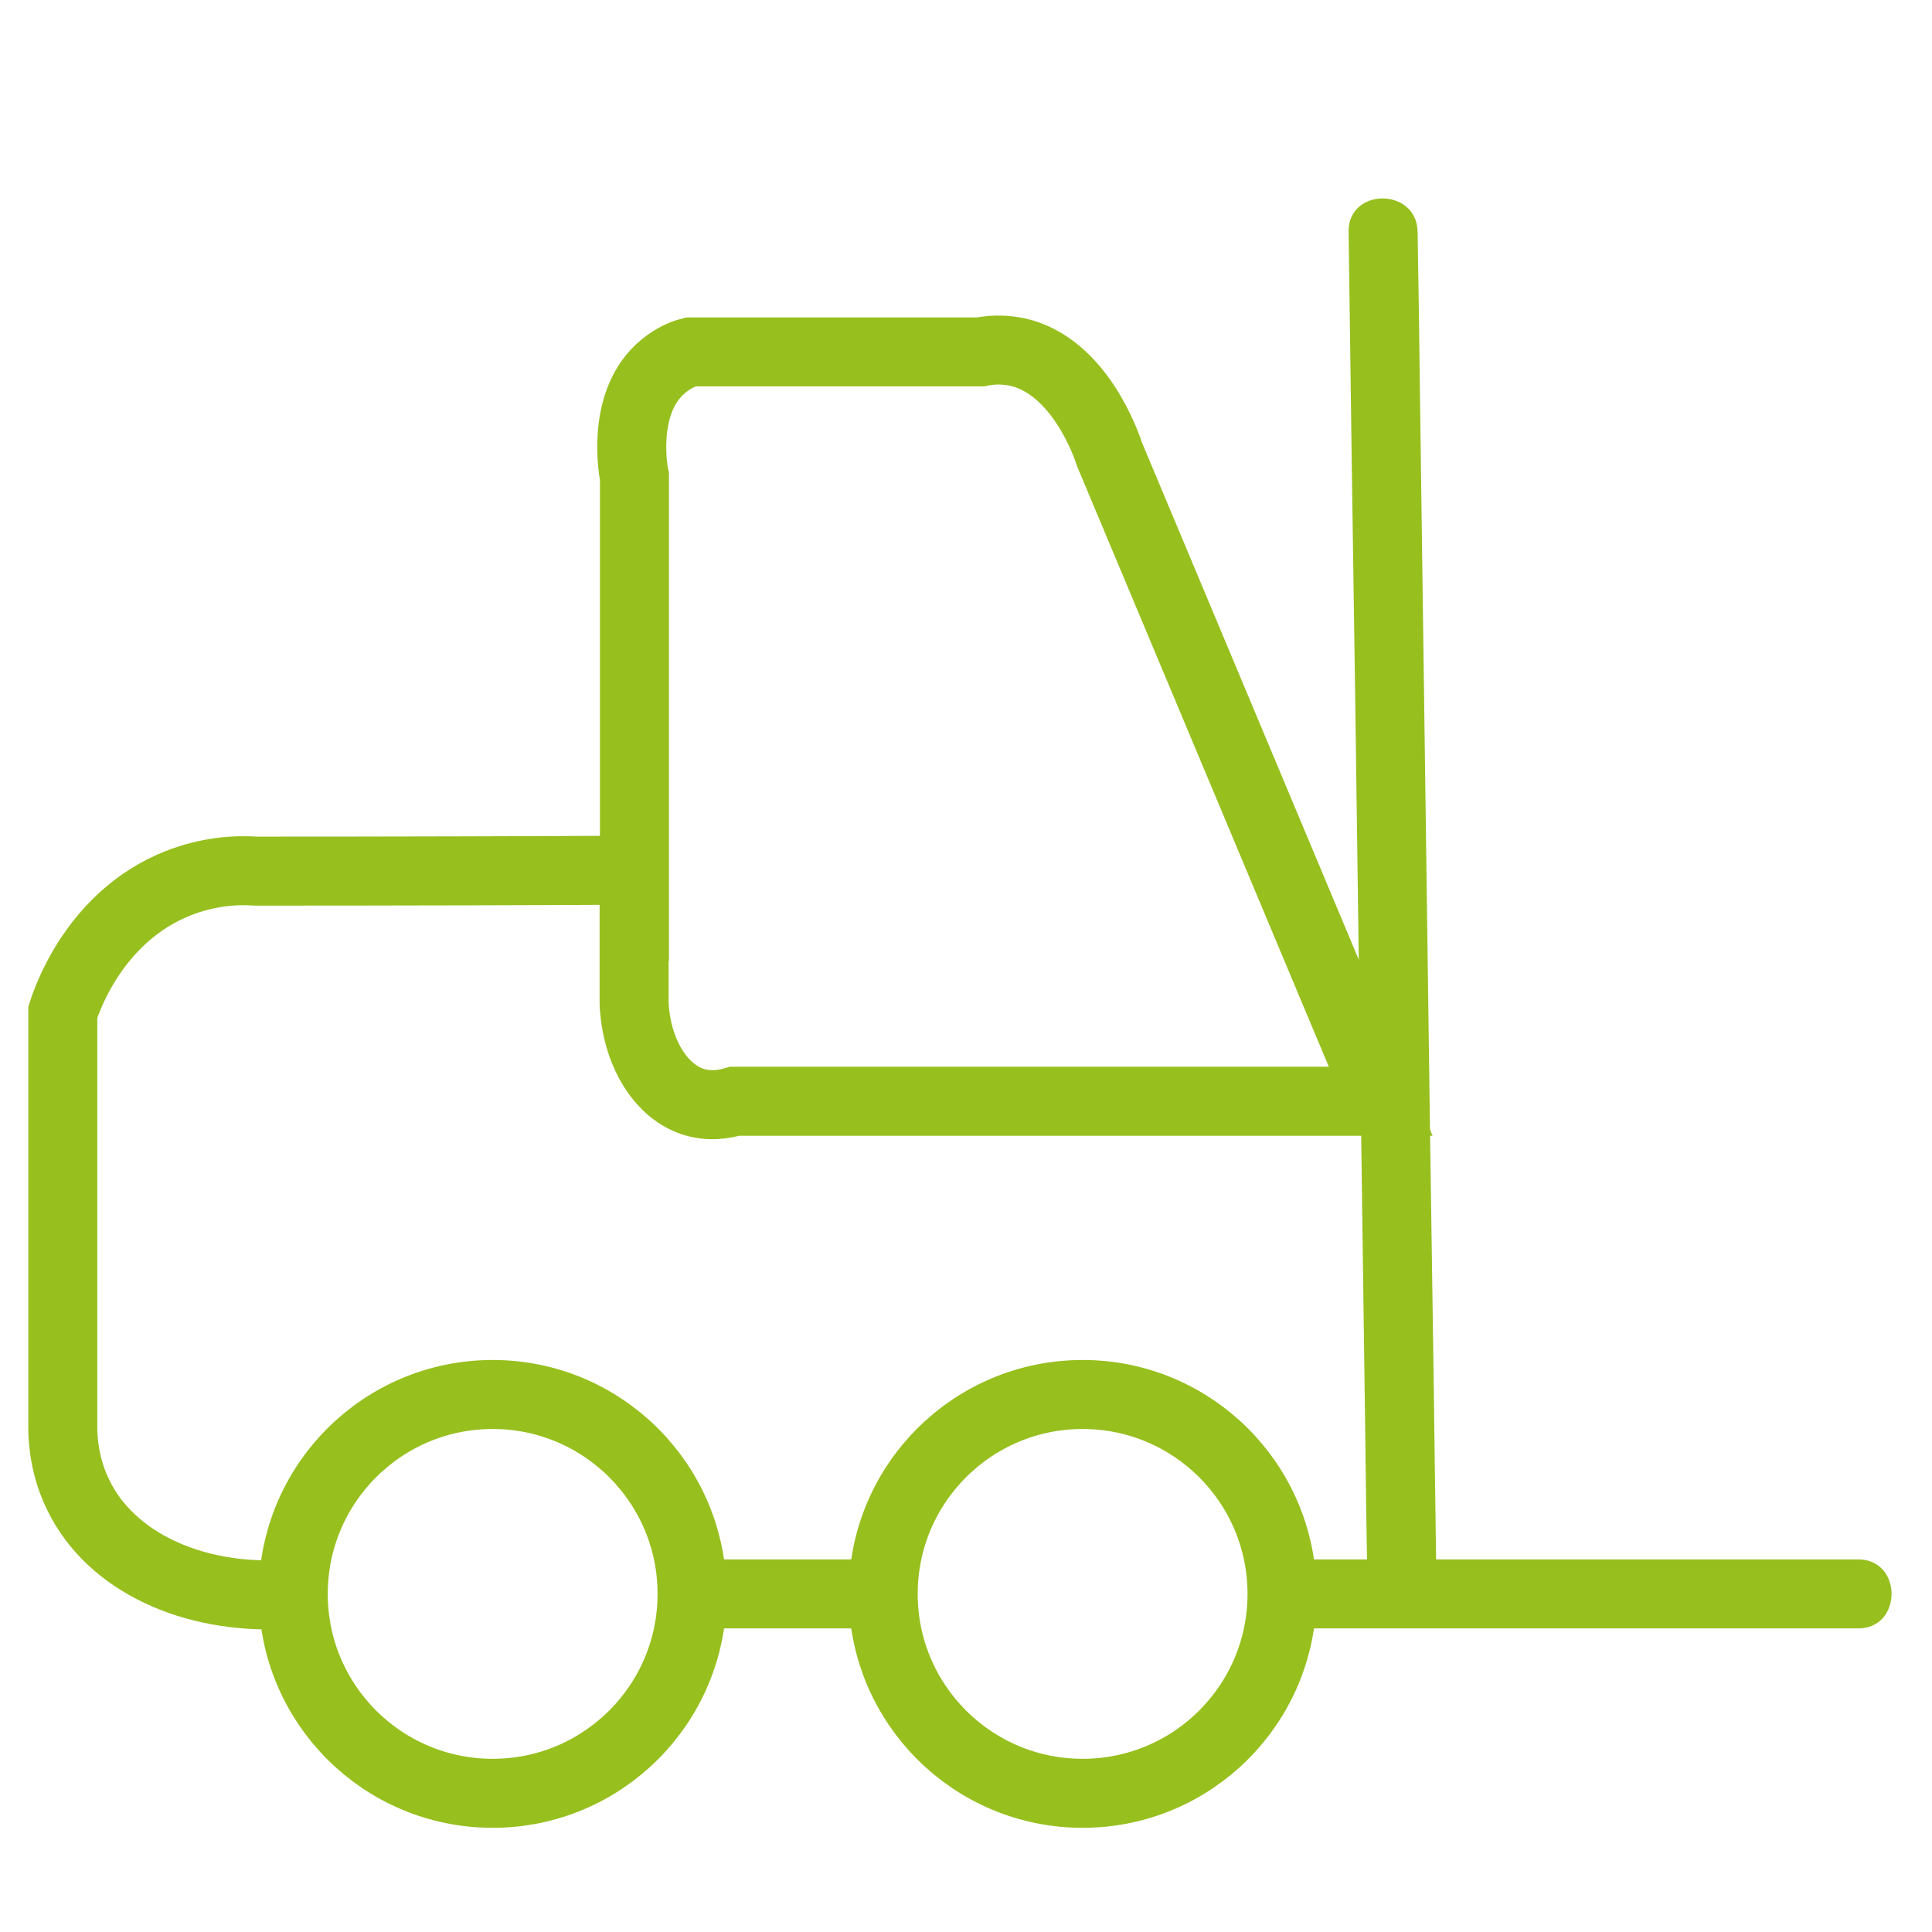 <?xml version="1.0" encoding="UTF-8"?>
<svg xmlns="http://www.w3.org/2000/svg" id="Ebene_1" data-name="Ebene 1" viewBox="0 0 56 56">
  <defs>
    <style>
      .cls-1 {
        fill: none;
        stroke: #97bf1e;
        stroke-miterlimit: 10;
        stroke-width: 2px;
      }

      .cls-2 {
        fill: #97bf1e;
        stroke-width: 0px;
      }
    </style>
  </defs>
  <path class="cls-2" d="m37.16,47.2h16.7c1.29,0,1.29-2,0-2h-16.7c-1.29,0-1.29,2,0,2h0Z"></path>
  <circle class="cls-1" cx="14.28" cy="46.2" r="5.78"></circle>
  <path class="cls-1" d="m8.5,46.2c-2.69.22-5.1-.8-6.13-2.67-.24-.44-.57-1.2-.55-2.29v-11.9c.13-.41.95-2.78,3.32-3.73.9-.36,1.72-.4,2.29-.36,3.86,0,7.7-.01,11.55-.03"></path>
  <path class="cls-1" d="m18.39,26.86v-13.04c-.03-.12-.39-2.06.73-3.11.3-.28.62-.44.9-.51h8.4c.42-.09.78-.05,1.05,0,1.82.39,2.61,2.72,2.69,2.97l7.86,18.75h-18.72c-.31.09-.76.17-1.25,0-.94-.33-1.61-1.47-1.67-2.84v-2.22h0Z"></path>
  <circle class="cls-1" cx="31.38" cy="46.2" r="5.78"></circle>
  <path class="cls-2" d="m41.64,46.23c-.06-4.48-.12-8.96-.19-13.43l-.29-21.23c-.02-1.62-.04-3.24-.07-4.85-.02-1.29-2.02-1.29-2,0,.06,4.48.12,8.96.19,13.43l.29,21.23c.02,1.62.04,3.24.07,4.85.02,1.29,2.02,1.29,2,0h0Z"></path>
  <path class="cls-2" d="m20.47,47.2h4.79c.52,0,1.02-.46,1-1s-.44-1-1-1h-4.79c-.52,0-1.02.46-1,1s.44,1,1,1h0Z"></path>
</svg>

